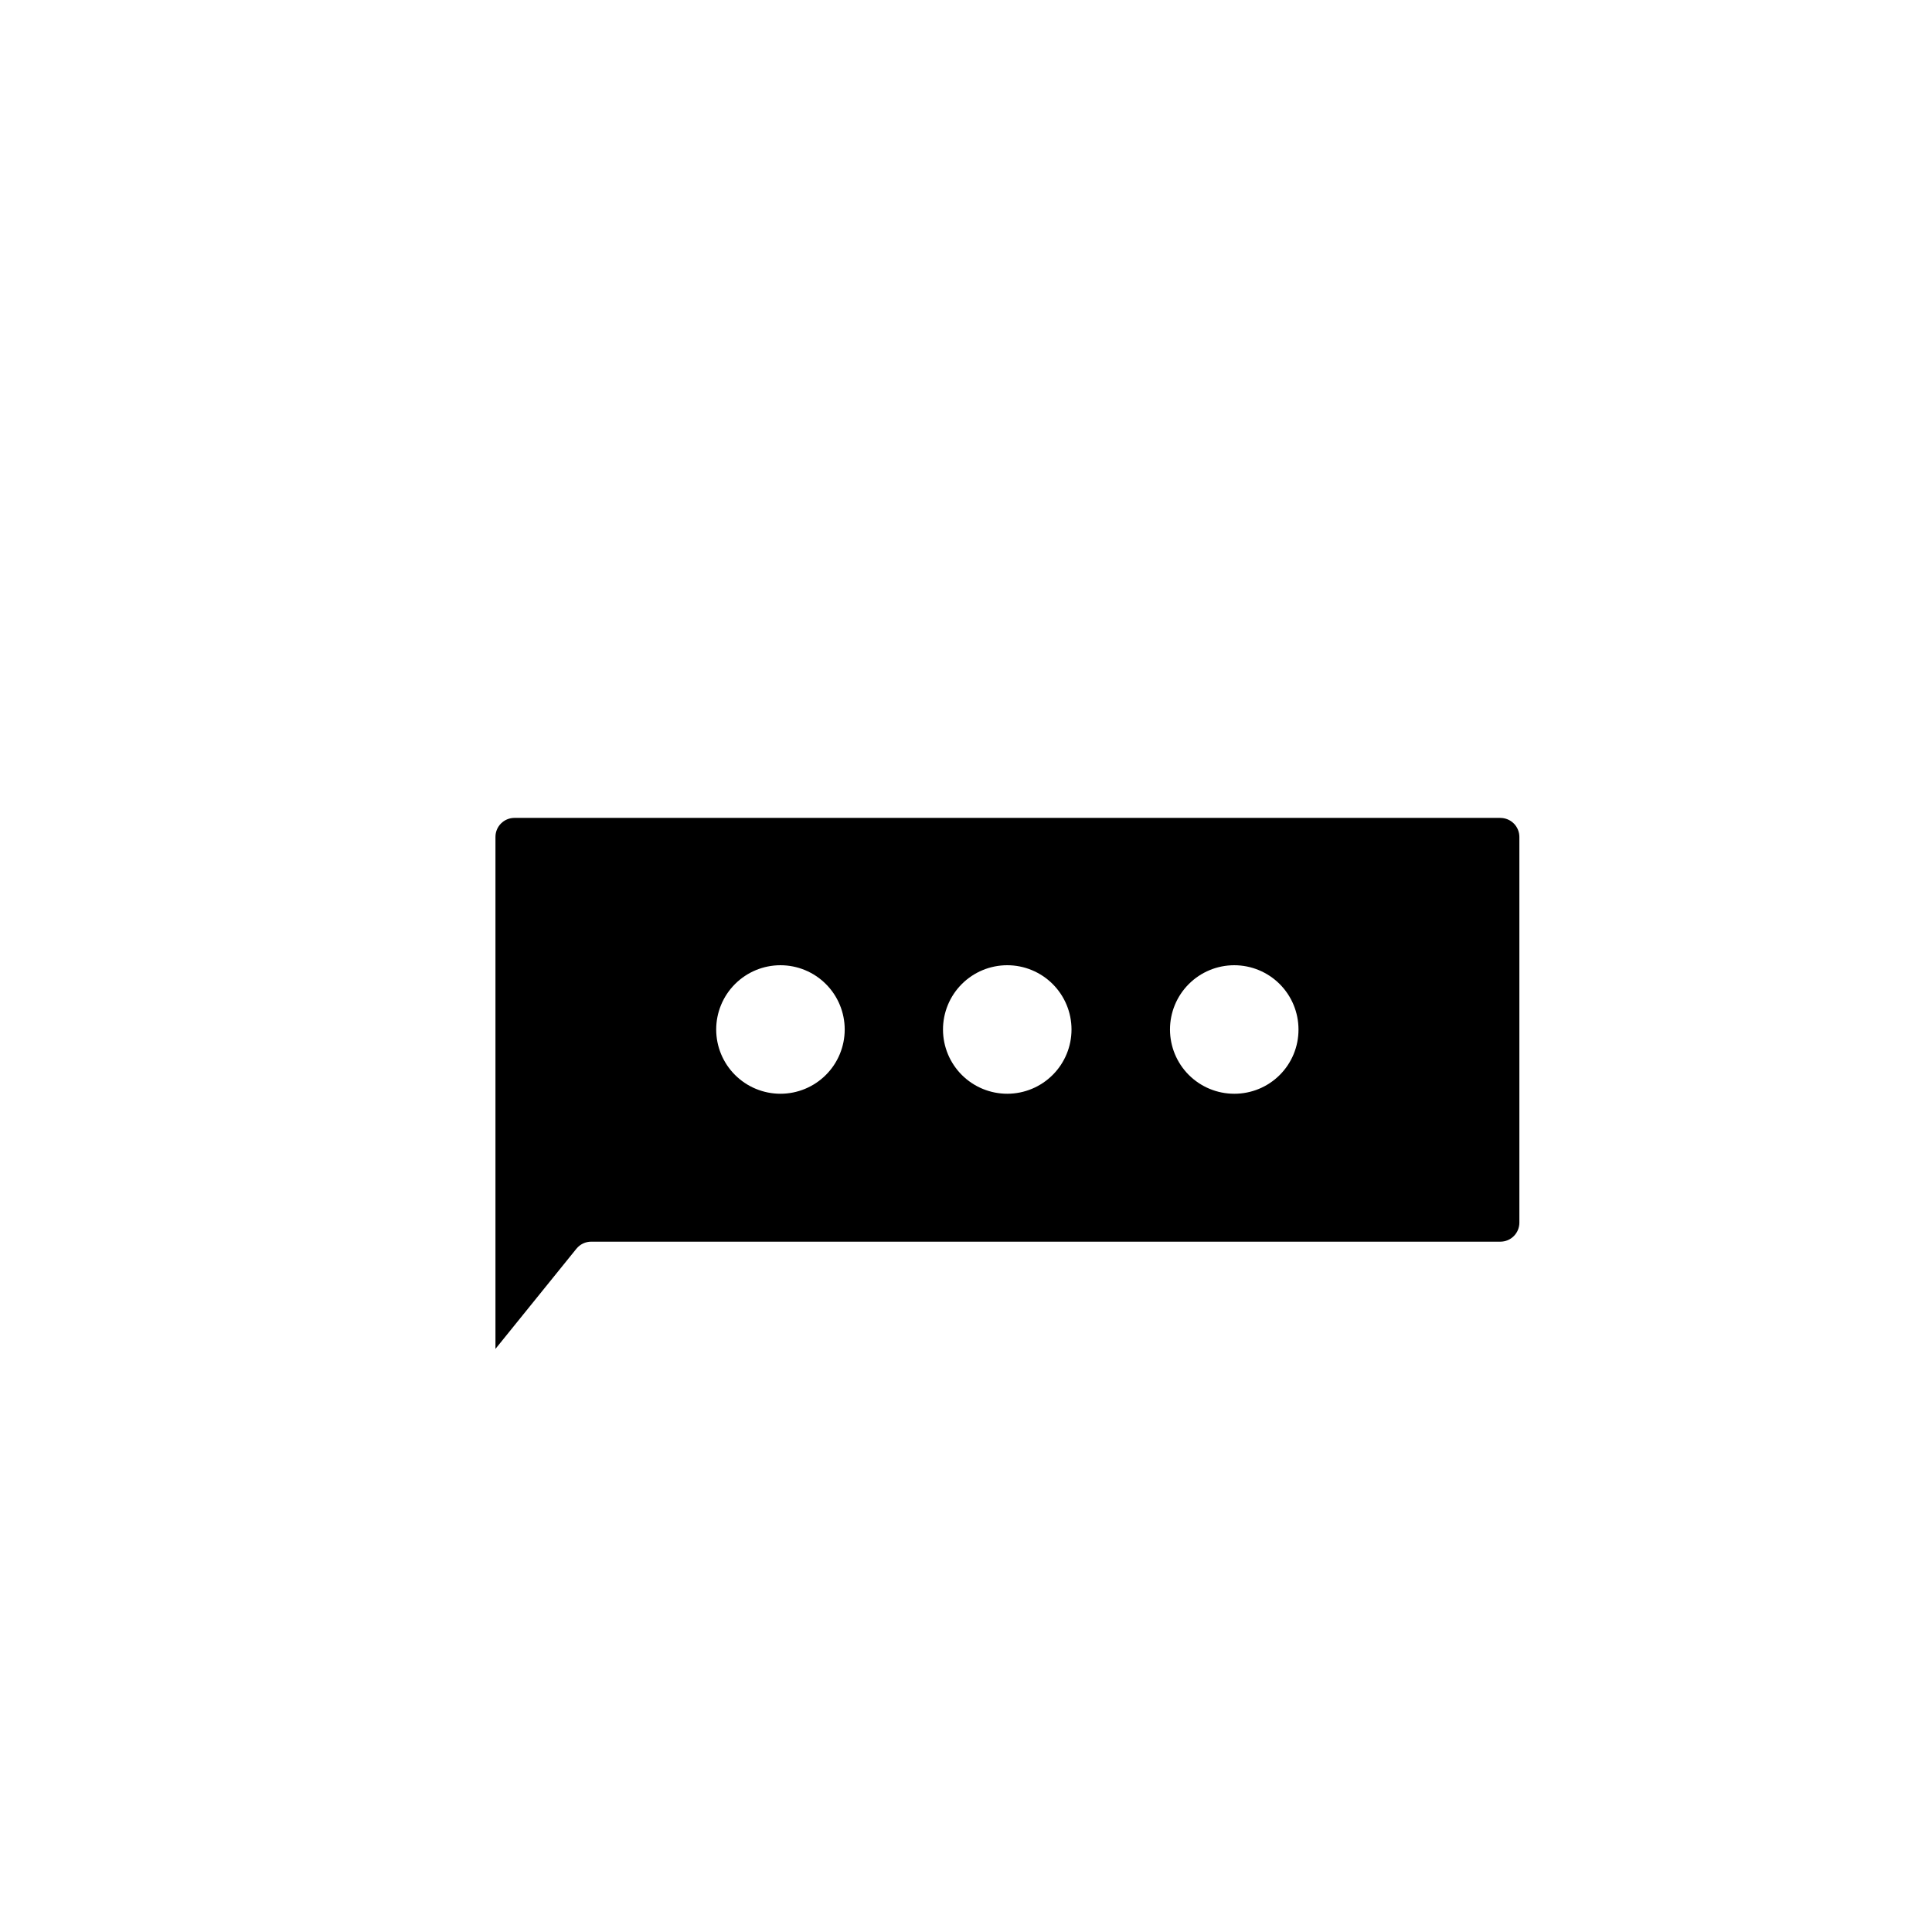 <?xml version="1.0" encoding="UTF-8"?>
<!-- Uploaded to: SVG Find, www.svgrepo.com, Generator: SVG Find Mixer Tools -->
<svg fill="#000000" width="800px" height="800px" version="1.1" viewBox="144 144 512 512" xmlns="http://www.w3.org/2000/svg">
 <path d="m541.62 360.75h-261.28c-2.781 0-5.039 2.258-5.039 5.039v135.68l21.461-26.551h0.004c0.957-1.184 2.402-1.867 3.93-1.863h240.92c1.336 0 2.617-0.531 3.562-1.477 0.941-0.945 1.473-2.227 1.473-3.562v-102.22c0-1.336-0.531-2.617-1.473-3.562-0.945-0.945-2.227-1.477-3.562-1.477zm-190.79 73.105c-4.519 0-8.848-1.797-12.043-4.988-3.191-3.195-4.988-7.523-4.988-12.043 0-4.516 1.797-8.848 4.988-12.039 3.195-3.195 7.523-4.988 12.043-4.988 4.516 0 8.848 1.793 12.039 4.988 3.195 3.191 4.988 7.523 4.988 12.039 0 4.519-1.793 8.848-4.988 12.043-3.191 3.191-7.523 4.988-12.039 4.988zm60.156 0h-0.004c-4.519 0.012-8.855-1.77-12.062-4.957-3.203-3.191-5.008-7.519-5.016-12.039-0.008-4.519 1.777-8.855 4.969-12.059 3.191-3.199 7.523-5 12.043-5.004 4.519-0.004 8.855 1.789 12.051 4.981 3.199 3.195 4.996 7.527 4.996 12.047 0 4.508-1.789 8.832-4.973 12.023-3.18 3.195-7.5 4.992-12.008 5.008zm60.105 0h-0.004c-4.516 0-8.848-1.797-12.043-4.988-3.191-3.195-4.984-7.523-4.984-12.043 0-4.516 1.793-8.848 4.984-12.039 3.195-3.195 7.527-4.988 12.043-4.988 4.516 0 8.848 1.793 12.043 4.988 3.191 3.191 4.984 7.523 4.984 12.039 0.016 4.523-1.773 8.859-4.973 12.059-3.195 3.195-7.535 4.984-12.055 4.973z"/>
</svg>